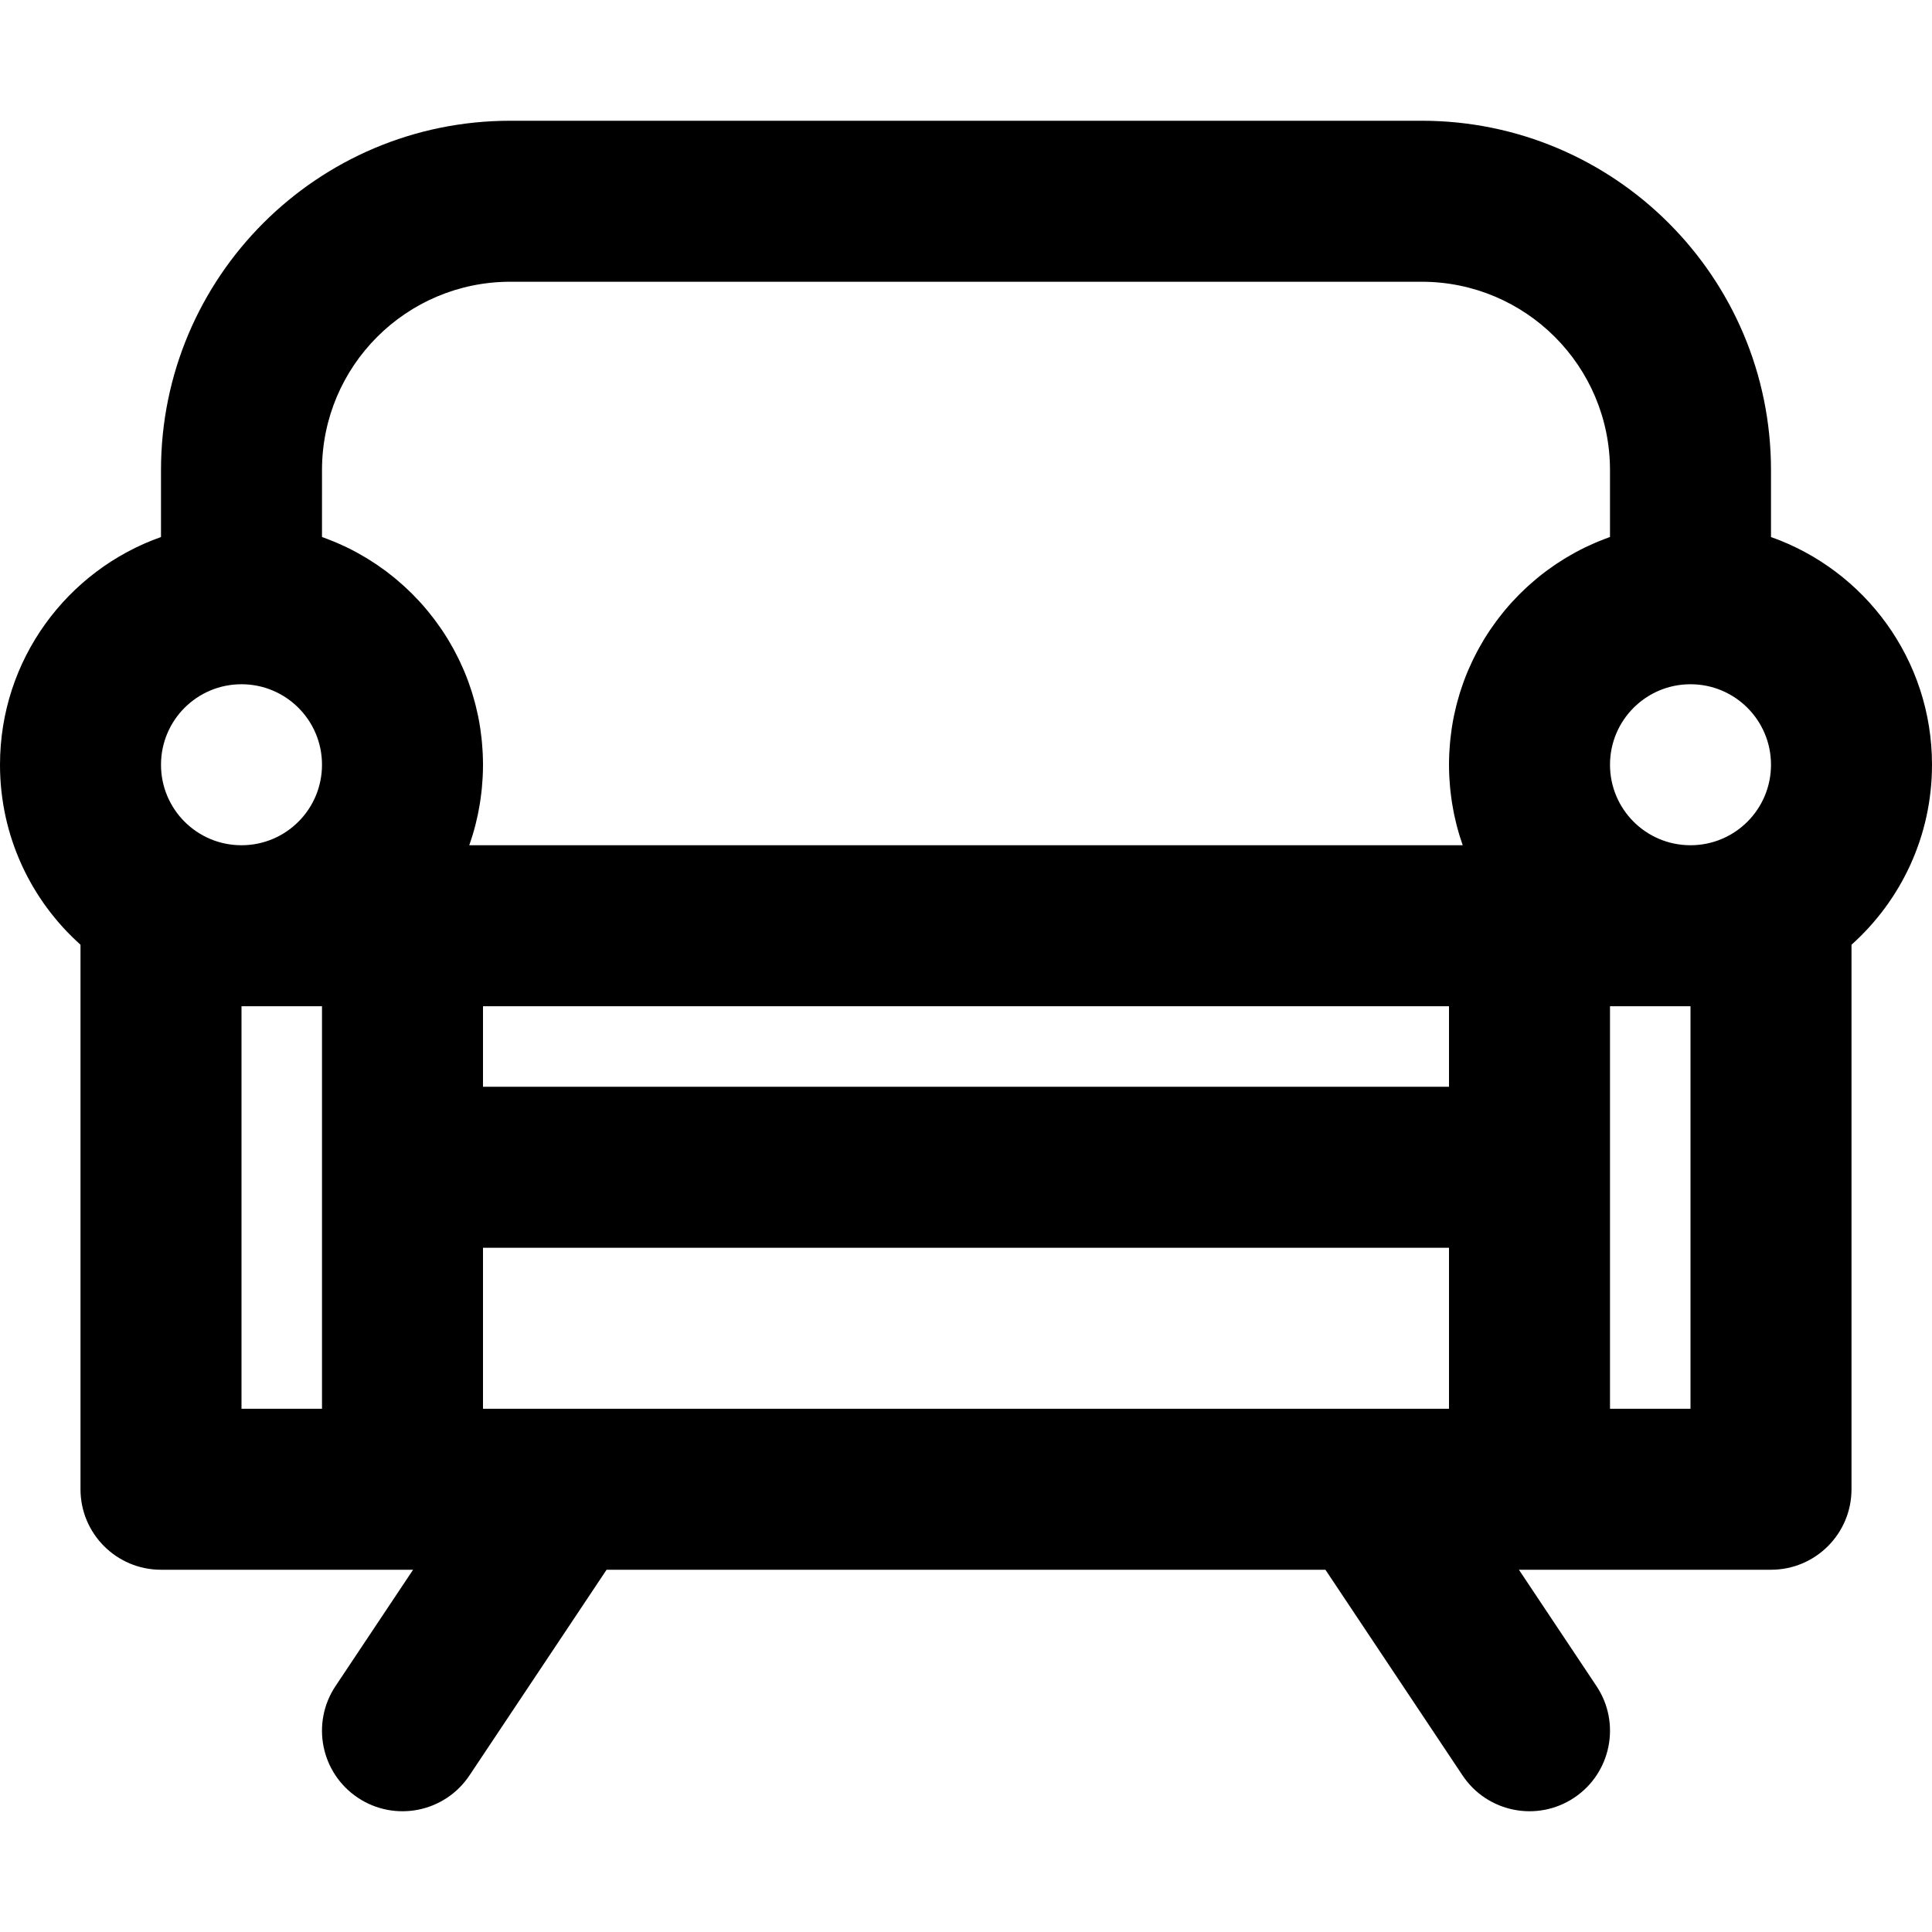 <?xml version="1.0" encoding="iso-8859-1"?>
<!-- Uploaded to: SVG Repo, www.svgrepo.com, Generator: SVG Repo Mixer Tools -->
<svg fill="#000000" height="800px" width="800px" version="1.1" id="Layer_1" xmlns="http://www.w3.org/2000/svg" xmlns:xlink="http://www.w3.org/1999/xlink" 
	 viewBox="0 0 512 512" xml:space="preserve">
<g>
	<g>
		<path d="M512,202.666c0-27.872-17.808-51.562-42.667-60.346v-17.734c0-51.142-41.445-92.587-92.587-92.587H135.253
			c-51.142,0-92.587,41.445-92.587,92.587v17.734C17.808,151.104,0,174.793,0,202.666c0,18.958,8.243,35.98,21.333,47.697v144.303
			c0,11.782,9.551,21.333,21.333,21.333h64h2.805l-20.555,30.833c-6.536,9.803-3.886,23.049,5.917,29.584s23.048,3.886,29.584-5.917
			l36.334-54.5h190.499l36.334,54.5c6.536,9.803,19.781,12.452,29.584,5.917c9.803-6.536,12.452-19.781,5.917-29.584l-20.555-30.833
			h2.805h64c11.782,0,21.333-9.551,21.333-21.333V250.363C503.757,238.645,512,221.624,512,202.666z M384,287.999H128v-21.333h256
			V287.999z M384,373.332h-21.188c-0.026,0-0.052,0-0.077,0h-213.47c-0.026,0-0.052,0-0.077,0H128v-42.667h256V373.332z
			 M426.667,202.666c0-11.791,9.542-21.333,21.333-21.333s21.333,9.542,21.333,21.333s-9.542,21.333-21.333,21.333
			S426.667,214.457,426.667,202.666z M85.333,124.586c0-27.578,22.342-49.92,49.92-49.92h241.493c27.578,0,49.92,22.342,49.92,49.92
			v17.719c-0.131,0.046-0.259,0.099-0.39,0.146c-0.283,0.102-0.563,0.211-0.844,0.317c-0.624,0.235-1.244,0.479-1.859,0.733
			c-0.297,0.123-0.593,0.246-0.888,0.373c-0.645,0.278-1.284,0.568-1.918,0.867c-0.226,0.107-0.455,0.208-0.68,0.317
			c-0.846,0.41-1.682,0.837-2.507,1.284c-0.166,0.09-0.327,0.186-0.491,0.277c-0.661,0.365-1.316,0.741-1.963,1.129
			c-0.266,0.159-0.528,0.323-0.792,0.487c-0.556,0.344-1.106,0.697-1.65,1.058c-0.257,0.171-0.515,0.34-0.77,0.515
			c-0.62,0.424-1.231,0.86-1.835,1.305c-0.151,0.111-0.306,0.218-0.456,0.331c-0.746,0.559-1.477,1.136-2.197,1.727
			c-0.19,0.156-0.374,0.318-0.563,0.476c-0.532,0.447-1.058,0.901-1.575,1.364c-0.235,0.211-0.467,0.424-0.699,0.639
			c-0.481,0.445-0.955,0.897-1.422,1.356c-0.21,0.206-0.422,0.411-0.63,0.62c-0.606,0.612-1.202,1.234-1.783,1.87
			c-0.048,0.053-0.099,0.103-0.147,0.156c-0.626,0.69-1.234,1.397-1.831,2.113c-0.178,0.215-0.351,0.434-0.527,0.651
			c-0.419,0.518-0.832,1.041-1.236,1.573c-0.193,0.253-0.383,0.508-0.572,0.764c-0.4,0.543-0.789,1.092-1.172,1.648
			c-0.154,0.224-0.312,0.445-0.464,0.671c-0.52,0.776-1.027,1.562-1.514,2.362c-0.062,0.102-0.119,0.206-0.18,0.308
			c-0.422,0.703-0.831,1.414-1.227,2.134c-0.146,0.266-0.286,0.535-0.429,0.803c-0.308,0.58-0.608,1.164-0.898,1.754
			c-0.141,0.286-0.281,0.573-0.418,0.861c-0.306,0.645-0.599,1.298-0.884,1.955c-0.094,0.217-0.193,0.43-0.285,0.648
			c-0.366,0.871-0.713,1.751-1.041,2.64c-0.074,0.201-0.14,0.405-0.212,0.606c-0.249,0.699-0.489,1.402-0.714,2.112
			c-0.097,0.305-0.189,0.611-0.281,0.918c-0.192,0.638-0.374,1.28-0.547,1.926c-0.081,0.305-0.164,0.608-0.241,0.915
			c-0.195,0.776-0.375,1.558-0.541,2.345c-0.034,0.163-0.075,0.323-0.108,0.487c-0.192,0.947-0.361,1.902-0.511,2.863
			c-0.042,0.268-0.075,0.539-0.113,0.809c-0.101,0.707-0.193,1.417-0.271,2.132c-0.036,0.333-0.069,0.668-0.1,1.003
			c-0.065,0.694-0.117,1.391-0.159,2.091c-0.019,0.307-0.041,0.613-0.055,0.921c-0.046,0.996-0.076,1.995-0.076,3.002
			c0,1.029,0.03,2.051,0.078,3.068c0.016,0.329,0.043,0.654,0.063,0.982c0.043,0.689,0.092,1.376,0.156,2.059
			c0.036,0.379,0.079,0.756,0.122,1.133c0.071,0.634,0.151,1.265,0.24,1.892c0.054,0.381,0.111,0.761,0.172,1.14
			c0.103,0.637,0.218,1.269,0.339,1.899c0.067,0.35,0.131,0.702,0.204,1.05c0.153,0.729,0.323,1.451,0.501,2.171
			c0.059,0.237,0.109,0.477,0.17,0.713c0.246,0.95,0.513,1.891,0.801,2.823c0.071,0.229,0.152,0.454,0.225,0.682
			c0.185,0.576,0.367,1.153,0.568,1.721H124.361c0.201-0.57,0.384-1.149,0.57-1.727c0.073-0.226,0.153-0.448,0.223-0.675
			c0.288-0.933,0.556-1.875,0.802-2.825c0.06-0.233,0.11-0.47,0.168-0.704c0.178-0.722,0.349-1.448,0.503-2.18
			c0.073-0.347,0.136-0.698,0.204-1.047c0.122-0.631,0.237-1.264,0.339-1.901c0.061-0.379,0.117-0.759,0.172-1.14
			c0.09-0.628,0.169-1.26,0.24-1.894c0.042-0.376,0.086-0.752,0.121-1.13c0.065-0.684,0.114-1.373,0.157-2.063
			c0.02-0.327,0.047-0.651,0.063-0.979c0.048-1.017,0.078-2.039,0.078-3.068c0-1.007-0.03-2.007-0.076-3.002
			c-0.014-0.308-0.037-0.614-0.055-0.921c-0.042-0.7-0.094-1.397-0.159-2.091c-0.031-0.335-0.064-0.669-0.1-1.003
			c-0.078-0.715-0.169-1.425-0.271-2.132c-0.039-0.269-0.072-0.54-0.113-0.809c-0.15-0.962-0.319-1.917-0.511-2.864
			c-0.033-0.161-0.073-0.319-0.107-0.48c-0.167-0.789-0.347-1.573-0.542-2.351c-0.077-0.306-0.16-0.609-0.241-0.913
			c-0.173-0.647-0.355-1.291-0.548-1.93c-0.092-0.306-0.184-0.612-0.281-0.916c-0.225-0.708-0.464-1.41-0.713-2.108
			c-0.073-0.203-0.139-0.41-0.214-0.612c-0.328-0.889-0.675-1.769-1.04-2.639c-0.091-0.217-0.19-0.43-0.284-0.647
			c-0.285-0.658-0.579-1.311-0.885-1.958c-0.136-0.288-0.277-0.573-0.417-0.859c-0.291-0.591-0.591-1.176-0.899-1.756
			c-0.142-0.267-0.282-0.535-0.427-0.8c-0.396-0.721-0.805-1.433-1.228-2.137c-0.061-0.102-0.118-0.206-0.179-0.307
			c-0.487-0.8-0.994-1.585-1.514-2.362c-0.152-0.226-0.31-0.447-0.464-0.671c-0.383-0.556-0.772-1.106-1.172-1.648
			c-0.188-0.256-0.379-0.51-0.571-0.763c-0.404-0.531-0.816-1.055-1.236-1.573c-0.176-0.218-0.349-0.437-0.528-0.653
			c-0.596-0.716-1.204-1.423-1.83-2.113c-0.048-0.053-0.099-0.103-0.147-0.156c-0.581-0.636-1.177-1.258-1.783-1.87
			c-0.208-0.21-0.42-0.414-0.631-0.621c-0.467-0.458-0.94-0.91-1.42-1.354c-0.232-0.215-0.465-0.428-0.7-0.64
			c-0.517-0.464-1.043-0.918-1.575-1.365c-0.188-0.158-0.372-0.32-0.562-0.476c-0.72-0.591-1.452-1.167-2.197-1.727
			c-0.15-0.113-0.305-0.219-0.456-0.33c-0.604-0.445-1.216-0.881-1.836-1.305c-0.255-0.174-0.513-0.344-0.771-0.515
			c-0.544-0.36-1.093-0.713-1.649-1.057c-0.264-0.163-0.526-0.328-0.793-0.487c-0.648-0.388-1.304-0.764-1.966-1.13
			c-0.164-0.09-0.324-0.186-0.488-0.275c-0.825-0.446-1.661-0.873-2.507-1.284c-0.225-0.109-0.455-0.211-0.682-0.318
			c-0.634-0.298-1.272-0.588-1.917-0.866c-0.295-0.127-0.592-0.251-0.889-0.373c-0.614-0.254-1.233-0.497-1.857-0.732
			c-0.282-0.106-0.562-0.215-0.846-0.317c-0.131-0.047-0.259-0.1-0.39-0.146V124.586z M64,181.332
			c11.791,0,21.333,9.542,21.333,21.333S75.791,223.999,64,223.999s-21.333-9.542-21.333-21.333S52.209,181.332,64,181.332z
			 M64,266.666h21.333v42.667v64H64V266.666z M448,373.332h-21.333v-64v-42.667H448V373.332z"/>
	</g>
</g>
</svg>